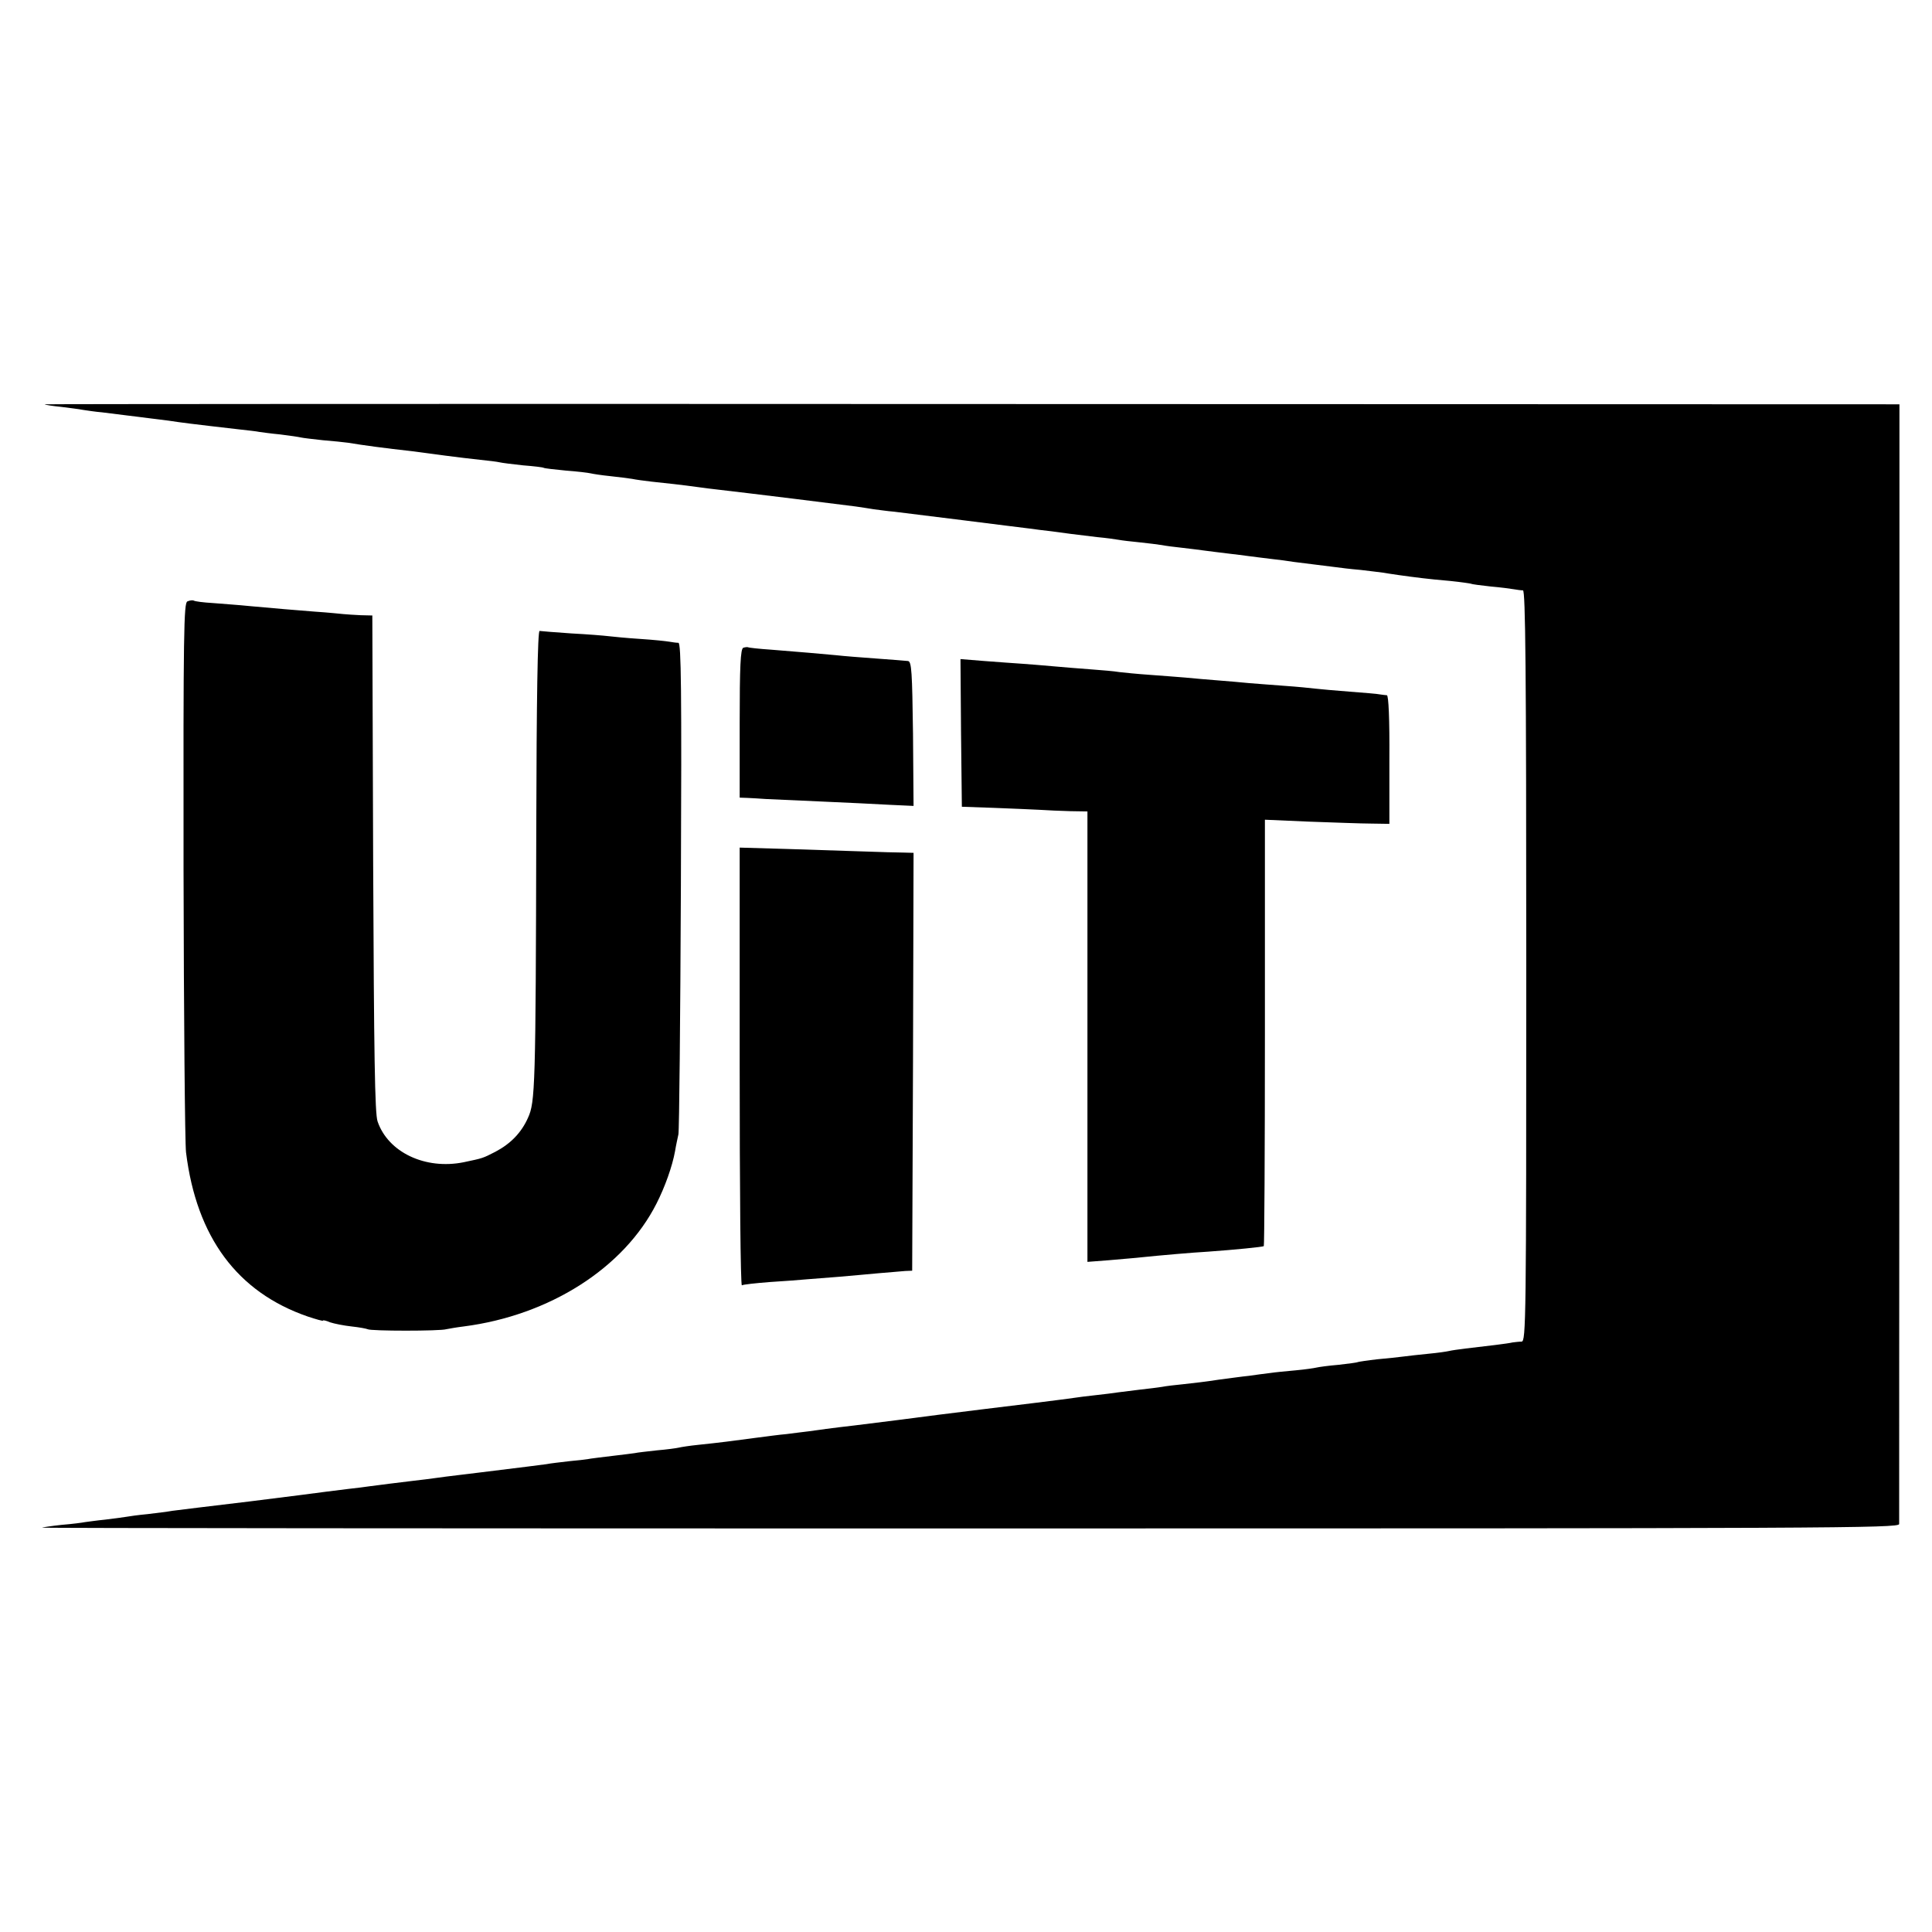 <?xml version="1.0" standalone="no"?>
<!DOCTYPE svg PUBLIC "-//W3C//DTD SVG 20010904//EN"
 "http://www.w3.org/TR/2001/REC-SVG-20010904/DTD/svg10.dtd">
<svg version="1.0" xmlns="http://www.w3.org/2000/svg"
 width="700pt" height="700pt" viewBox="0 0 700 700"
 preserveAspectRatio="xMidYMid meet">
<g transform="translate(0,700) scale(0.1,-0.1)"
fill="#000000" stroke="none">
<path d="M162 5535 c2 -2 28 -6 58 -9 30 -4 66 -8 80 -11 14 -2 45 -7 70 -9
25 -3 64 -8 88 -11 23 -3 59 -7 80 -10 20 -2 53 -7 72 -9 19 -3 55 -8 80 -11
25 -3 59 -7 75 -9 17 -2 59 -7 95 -11 36 -4 72 -8 80 -10 8 -1 42 -6 75 -9 33
-4 67 -9 75 -11 8 -2 44 -6 80 -10 36 -3 76 -7 90 -9 54 -9 135 -20 235 -31
28 -4 82 -11 120 -16 39 -5 95 -12 125 -15 30 -3 62 -7 70 -9 8 -2 47 -7 85
-11 39 -3 72 -7 75 -9 3 -2 39 -6 80 -10 41 -3 82 -8 90 -10 8 -2 40 -7 70
-10 30 -3 66 -8 80 -10 14 -3 45 -7 70 -10 48 -5 113 -12 170 -20 19 -3 55 -7
80 -10 80 -9 454 -55 490 -60 19 -3 49 -7 65 -10 17 -2 50 -7 75 -9 25 -3 137
-17 250 -31 113 -14 221 -28 240 -30 19 -3 55 -7 80 -10 51 -7 80 -11 165 -21
33 -3 68 -8 79 -10 10 -2 44 -6 75 -9 31 -3 67 -8 81 -10 14 -3 48 -7 75 -10
28 -3 64 -8 80 -10 17 -2 53 -7 80 -10 28 -3 64 -8 80 -10 17 -2 53 -7 80 -10
28 -3 65 -8 83 -11 18 -2 54 -7 80 -10 26 -3 58 -7 72 -9 14 -2 54 -7 90 -10
36 -4 72 -9 82 -10 16 -3 83 -13 143 -20 17 -2 62 -7 100 -10 39 -4 72 -9 75
-10 3 -2 35 -6 71 -10 35 -3 73 -8 84 -10 11 -2 26 -4 33 -4 9 -1 12 -280 12
-1361 0 -1288 -1 -1360 -17 -1361 -10 0 -25 -2 -33 -3 -16 -4 -92 -13 -170
-22 -25 -3 -52 -7 -60 -9 -8 -2 -42 -7 -75 -10 -33 -3 -73 -8 -90 -10 -16 -2
-59 -7 -95 -10 -36 -4 -67 -9 -70 -10 -3 -2 -35 -6 -70 -10 -36 -3 -72 -8 -80
-10 -8 -2 -42 -7 -75 -10 -33 -3 -76 -7 -95 -10 -19 -2 -53 -7 -75 -10 -22 -2
-71 -9 -110 -14 -38 -6 -95 -13 -125 -16 -30 -3 -66 -7 -80 -10 -14 -2 -50 -7
-80 -10 -30 -4 -66 -8 -80 -10 -14 -2 -50 -7 -80 -10 -30 -3 -66 -8 -80 -10
-25 -4 -235 -30 -320 -40 -67 -8 -281 -35 -316 -40 -17 -2 -89 -11 -160 -20
-71 -8 -145 -18 -164 -21 -19 -2 -55 -7 -80 -10 -25 -2 -76 -9 -115 -14 -81
-11 -128 -17 -205 -25 -30 -3 -62 -8 -70 -10 -8 -2 -44 -7 -80 -10 -36 -4 -72
-8 -80 -10 -8 -1 -44 -6 -80 -10 -36 -4 -72 -9 -80 -10 -8 -2 -42 -6 -75 -9
-33 -4 -71 -8 -85 -11 -14 -2 -45 -6 -70 -9 -63 -8 -123 -15 -170 -21 -22 -3
-59 -7 -82 -10 -24 -3 -59 -7 -78 -10 -19 -3 -55 -7 -80 -10 -25 -3 -65 -8
-90 -11 -25 -3 -56 -7 -70 -9 -14 -2 -50 -7 -80 -10 -30 -4 -66 -8 -80 -10
-14 -2 -137 -18 -275 -35 -137 -16 -263 -32 -280 -34 -16 -3 -57 -8 -90 -12
-33 -3 -68 -8 -79 -10 -10 -2 -44 -6 -75 -10 -31 -3 -64 -8 -73 -9 -9 -2 -48
-7 -85 -10 -37 -4 -69 -9 -71 -10 -2 -2 1511 -3 3362 -3 3137 0 3366 1 3367
16 0 9 0 926 1 2037 l0 2020 -3361 1 c-1849 1 -3360 0 -3359 -1z"/>
<path d="M679 4821 c-13 -5 -15 -107 -14 -971 1 -531 5 -992 9 -1025 38 -308
186 -507 441 -595 30 -10 55 -17 55 -15 0 3 12 0 26 -6 15 -5 50 -12 78 -15
28 -3 54 -8 58 -10 11 -7 263 -7 285 0 10 2 38 7 63 10 311 40 581 212 699
446 30 59 57 134 67 190 3 19 9 46 12 60 3 14 7 420 9 903 3 711 1 877 -9 878
-7 0 -22 2 -33 4 -11 2 -58 7 -105 10 -47 3 -98 8 -115 10 -16 2 -77 7 -135
10 -58 4 -109 8 -115 9 -7 1 -11 -246 -12 -719 -2 -936 -4 -988 -30 -1045 -24
-54 -63 -94 -118 -123 -47 -24 -44 -23 -115 -38 -139 -28 -274 36 -312 148
-10 29 -13 241 -16 936 l-3 897 -42 1 c-23 1 -51 3 -62 4 -11 1 -58 6 -105 9
-90 7 -123 10 -235 20 -38 4 -98 8 -133 11 -35 2 -66 6 -70 9 -4 2 -14 1 -23
-3z"/>
<path d="M2693 4653 c-10 -4 -13 -68 -13 -274 l0 -269 28 -1 c15 -1 45 -2 67
-4 22 -1 112 -5 200 -9 88 -4 199 -9 248 -12 l87 -4 -2 262 c-3 223 -5 261
-18 263 -8 1 -60 5 -115 9 -55 4 -120 9 -145 12 -56 5 -131 12 -235 20 -44 3
-82 7 -85 9 -3 1 -11 0 -17 -2z"/>
<path d="M3482 4345 l3 -268 115 -4 c63 -2 138 -6 165 -7 28 -2 78 -4 113 -5
l62 -1 0 -816 0 -816 78 6 c42 4 97 8 122 11 57 6 182 17 237 20 98 7 198 17
202 20 2 2 4 351 4 775 l0 770 161 -7 c88 -3 190 -7 225 -7 l65 -1 0 233 c1
148 -3 232 -9 233 -5 0 -17 2 -25 3 -8 2 -58 6 -110 10 -52 4 -108 9 -125 11
-16 2 -66 7 -110 10 -44 3 -102 8 -130 10 -27 3 -79 7 -115 10 -36 3 -87 7
-115 10 -27 2 -86 7 -130 10 -44 3 -93 8 -110 10 -16 3 -64 7 -105 10 -41 3
-102 8 -135 11 -33 3 -82 7 -110 9 -27 2 -89 6 -138 10 l-87 7 2 -267z"/>
<path d="M2680 3134 c0 -437 3 -793 8 -791 4 3 50 8 102 12 52 3 113 8 135 10
22 2 74 6 115 9 41 4 107 9 145 13 39 3 81 7 95 8 l25 1 3 757 2 757 -37 1
c-21 0 -85 2 -143 4 -58 2 -183 6 -277 9 l-173 5 0 -795z"/>
</g>
</svg>

